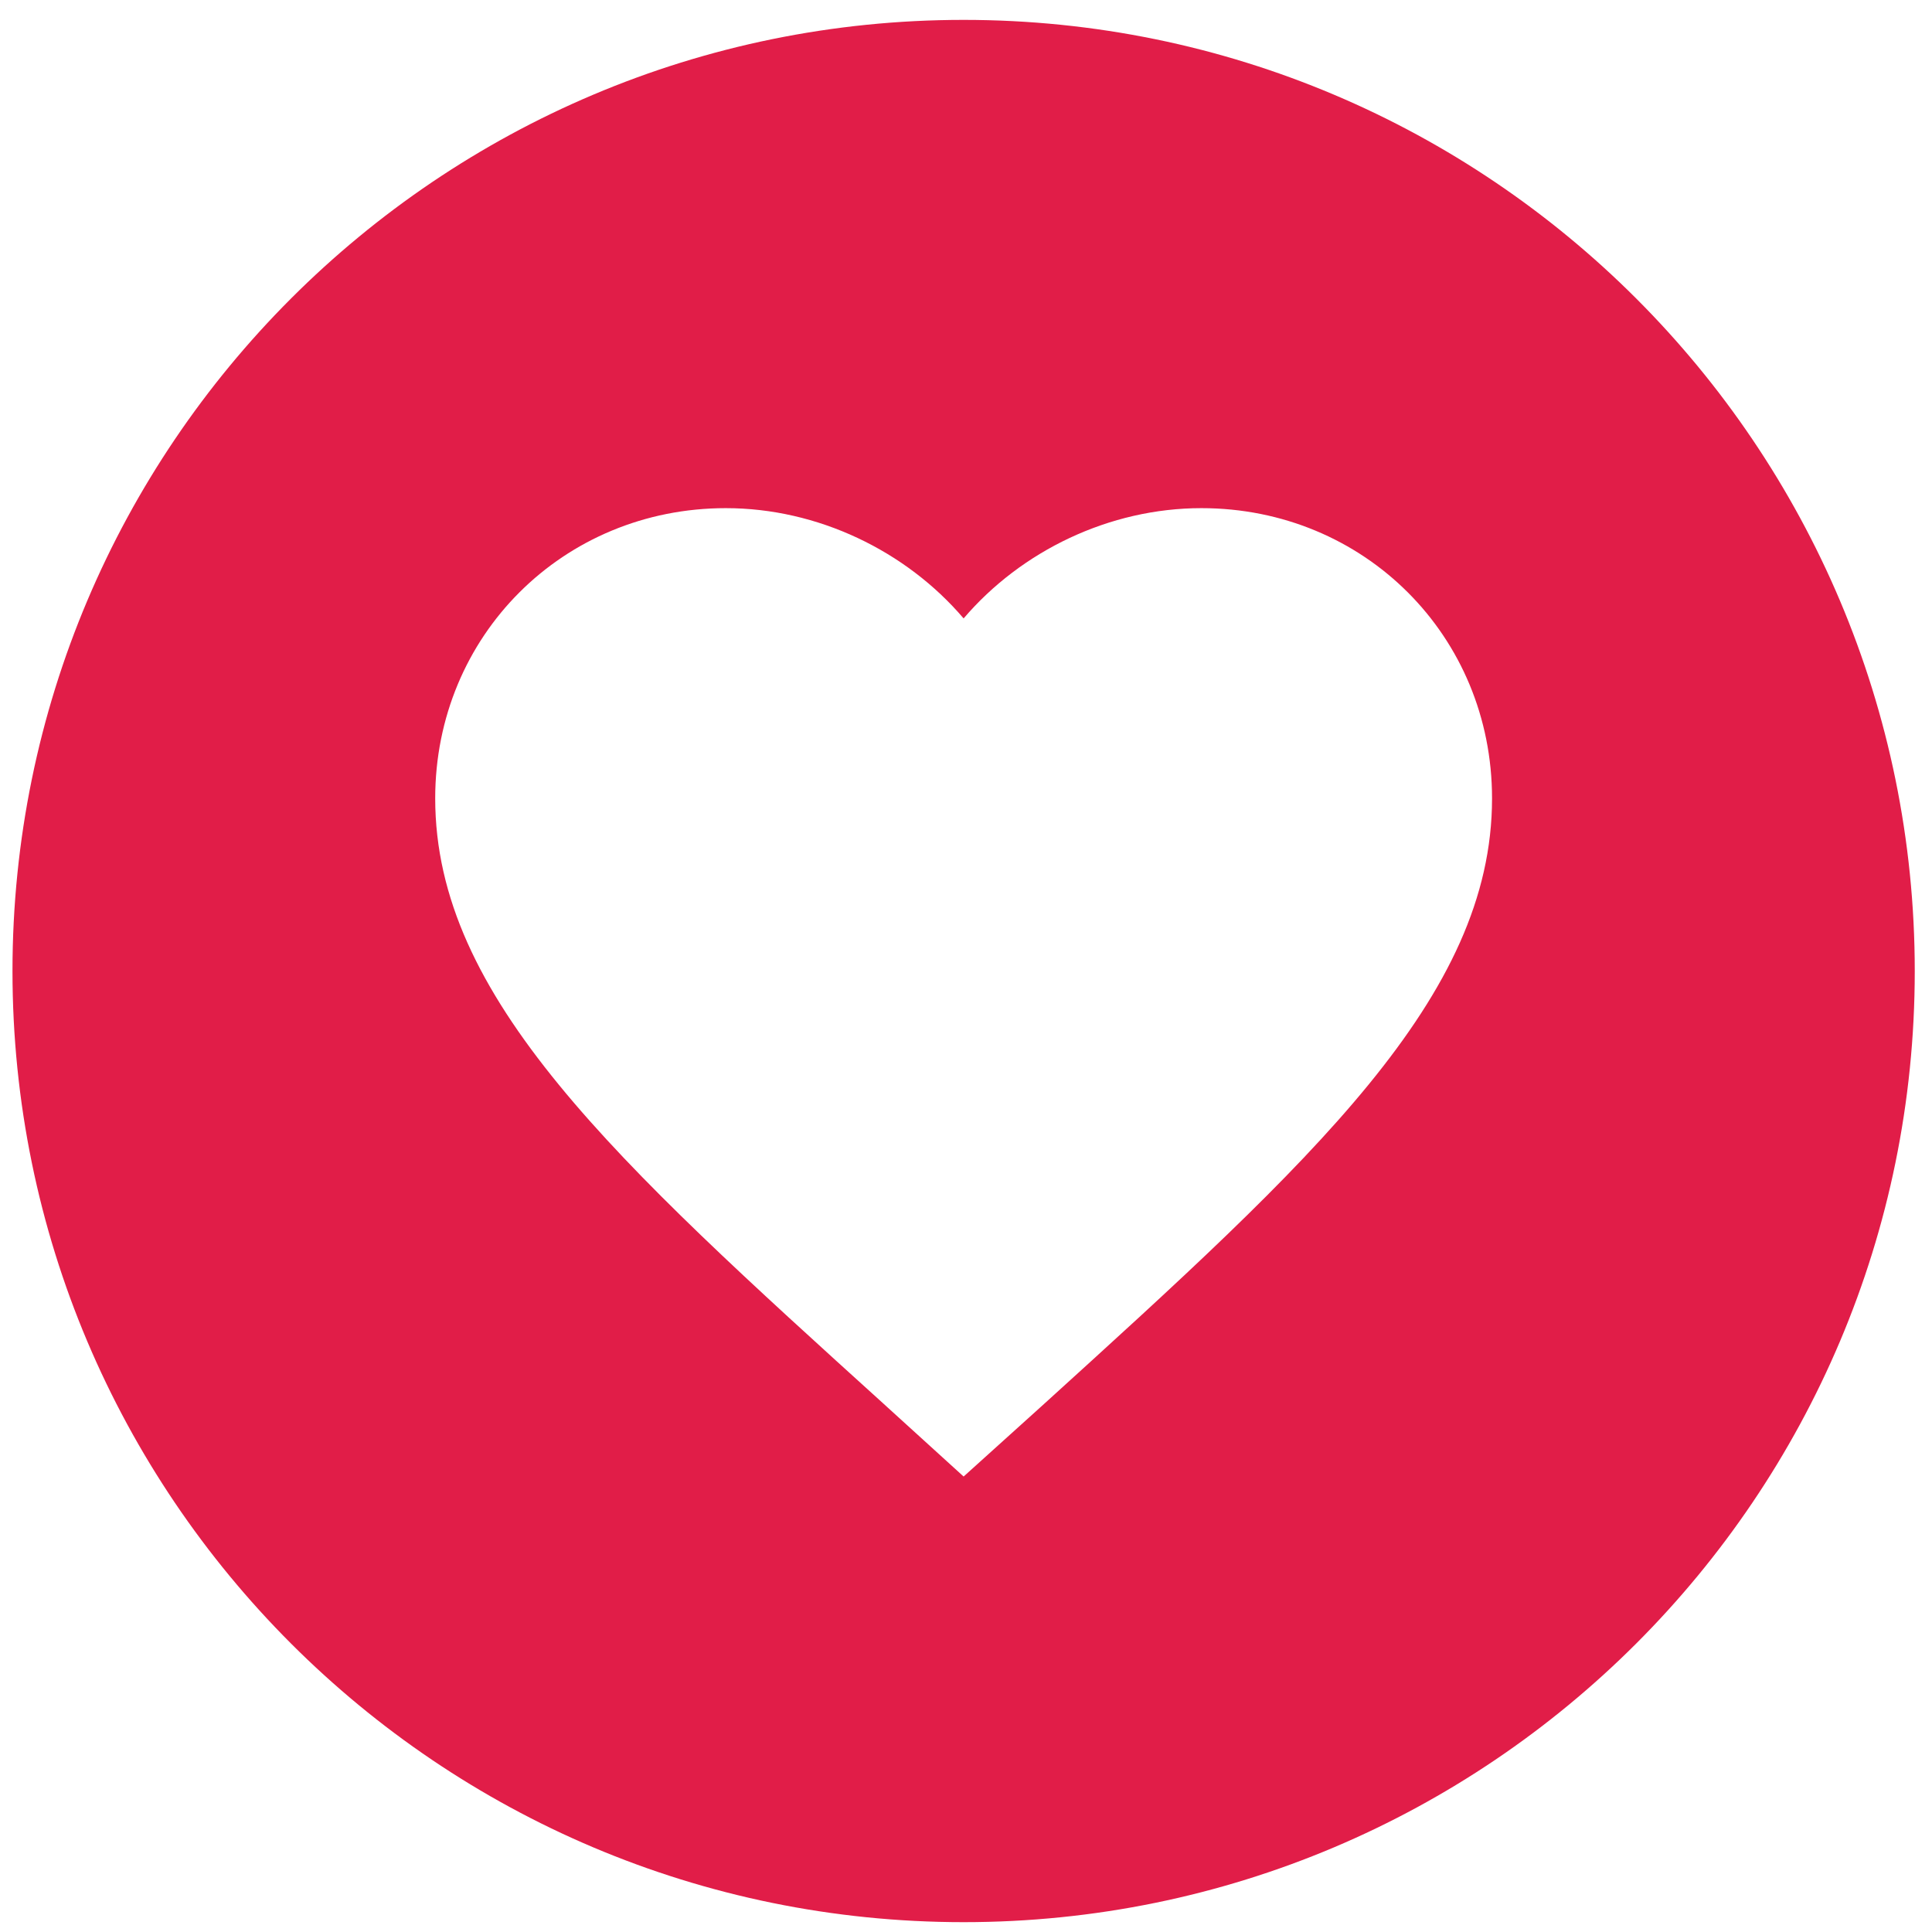 <svg width="65" height="65" viewBox="0 0 65 65" fill="none" xmlns="http://www.w3.org/2000/svg">
<g clip-path="url(#clip0_718_1466)">
<g clip-path="url(#clip1_718_1466)">
<path fill-rule="evenodd" clip-rule="evenodd" d="M32.42 64.669C50.093 64.669 64.42 50.342 64.42 32.669C64.42 14.996 50.093 0.669 32.42 0.669C14.747 0.669 0.42 14.996 0.42 32.669C0.42 50.342 14.747 64.669 32.42 64.669ZM29.842 47.333L32.42 49.676L34.998 47.35L35.068 47.287C44.184 39.013 50.198 33.555 50.198 26.861C50.198 21.392 45.895 17.096 40.42 17.096C37.327 17.096 34.358 18.534 32.42 20.806C30.482 18.534 27.513 17.096 24.42 17.096C18.944 17.096 14.642 21.392 14.642 26.861C14.642 33.567 20.677 39.032 29.82 47.312L29.842 47.333Z" fill="#E11D48"/>
</g>
</g>
<defs>
<clipPath id="clip0_718_1466">
<rect width="64" height="64" fill="white" transform="translate(0.42 0.669)"/>
</clipPath>
<clipPath id="clip1_718_1466">
<rect width="64" height="64" fill="white" transform="translate(0.42 0.669)"/>
</clipPath>
</defs>
</svg>
